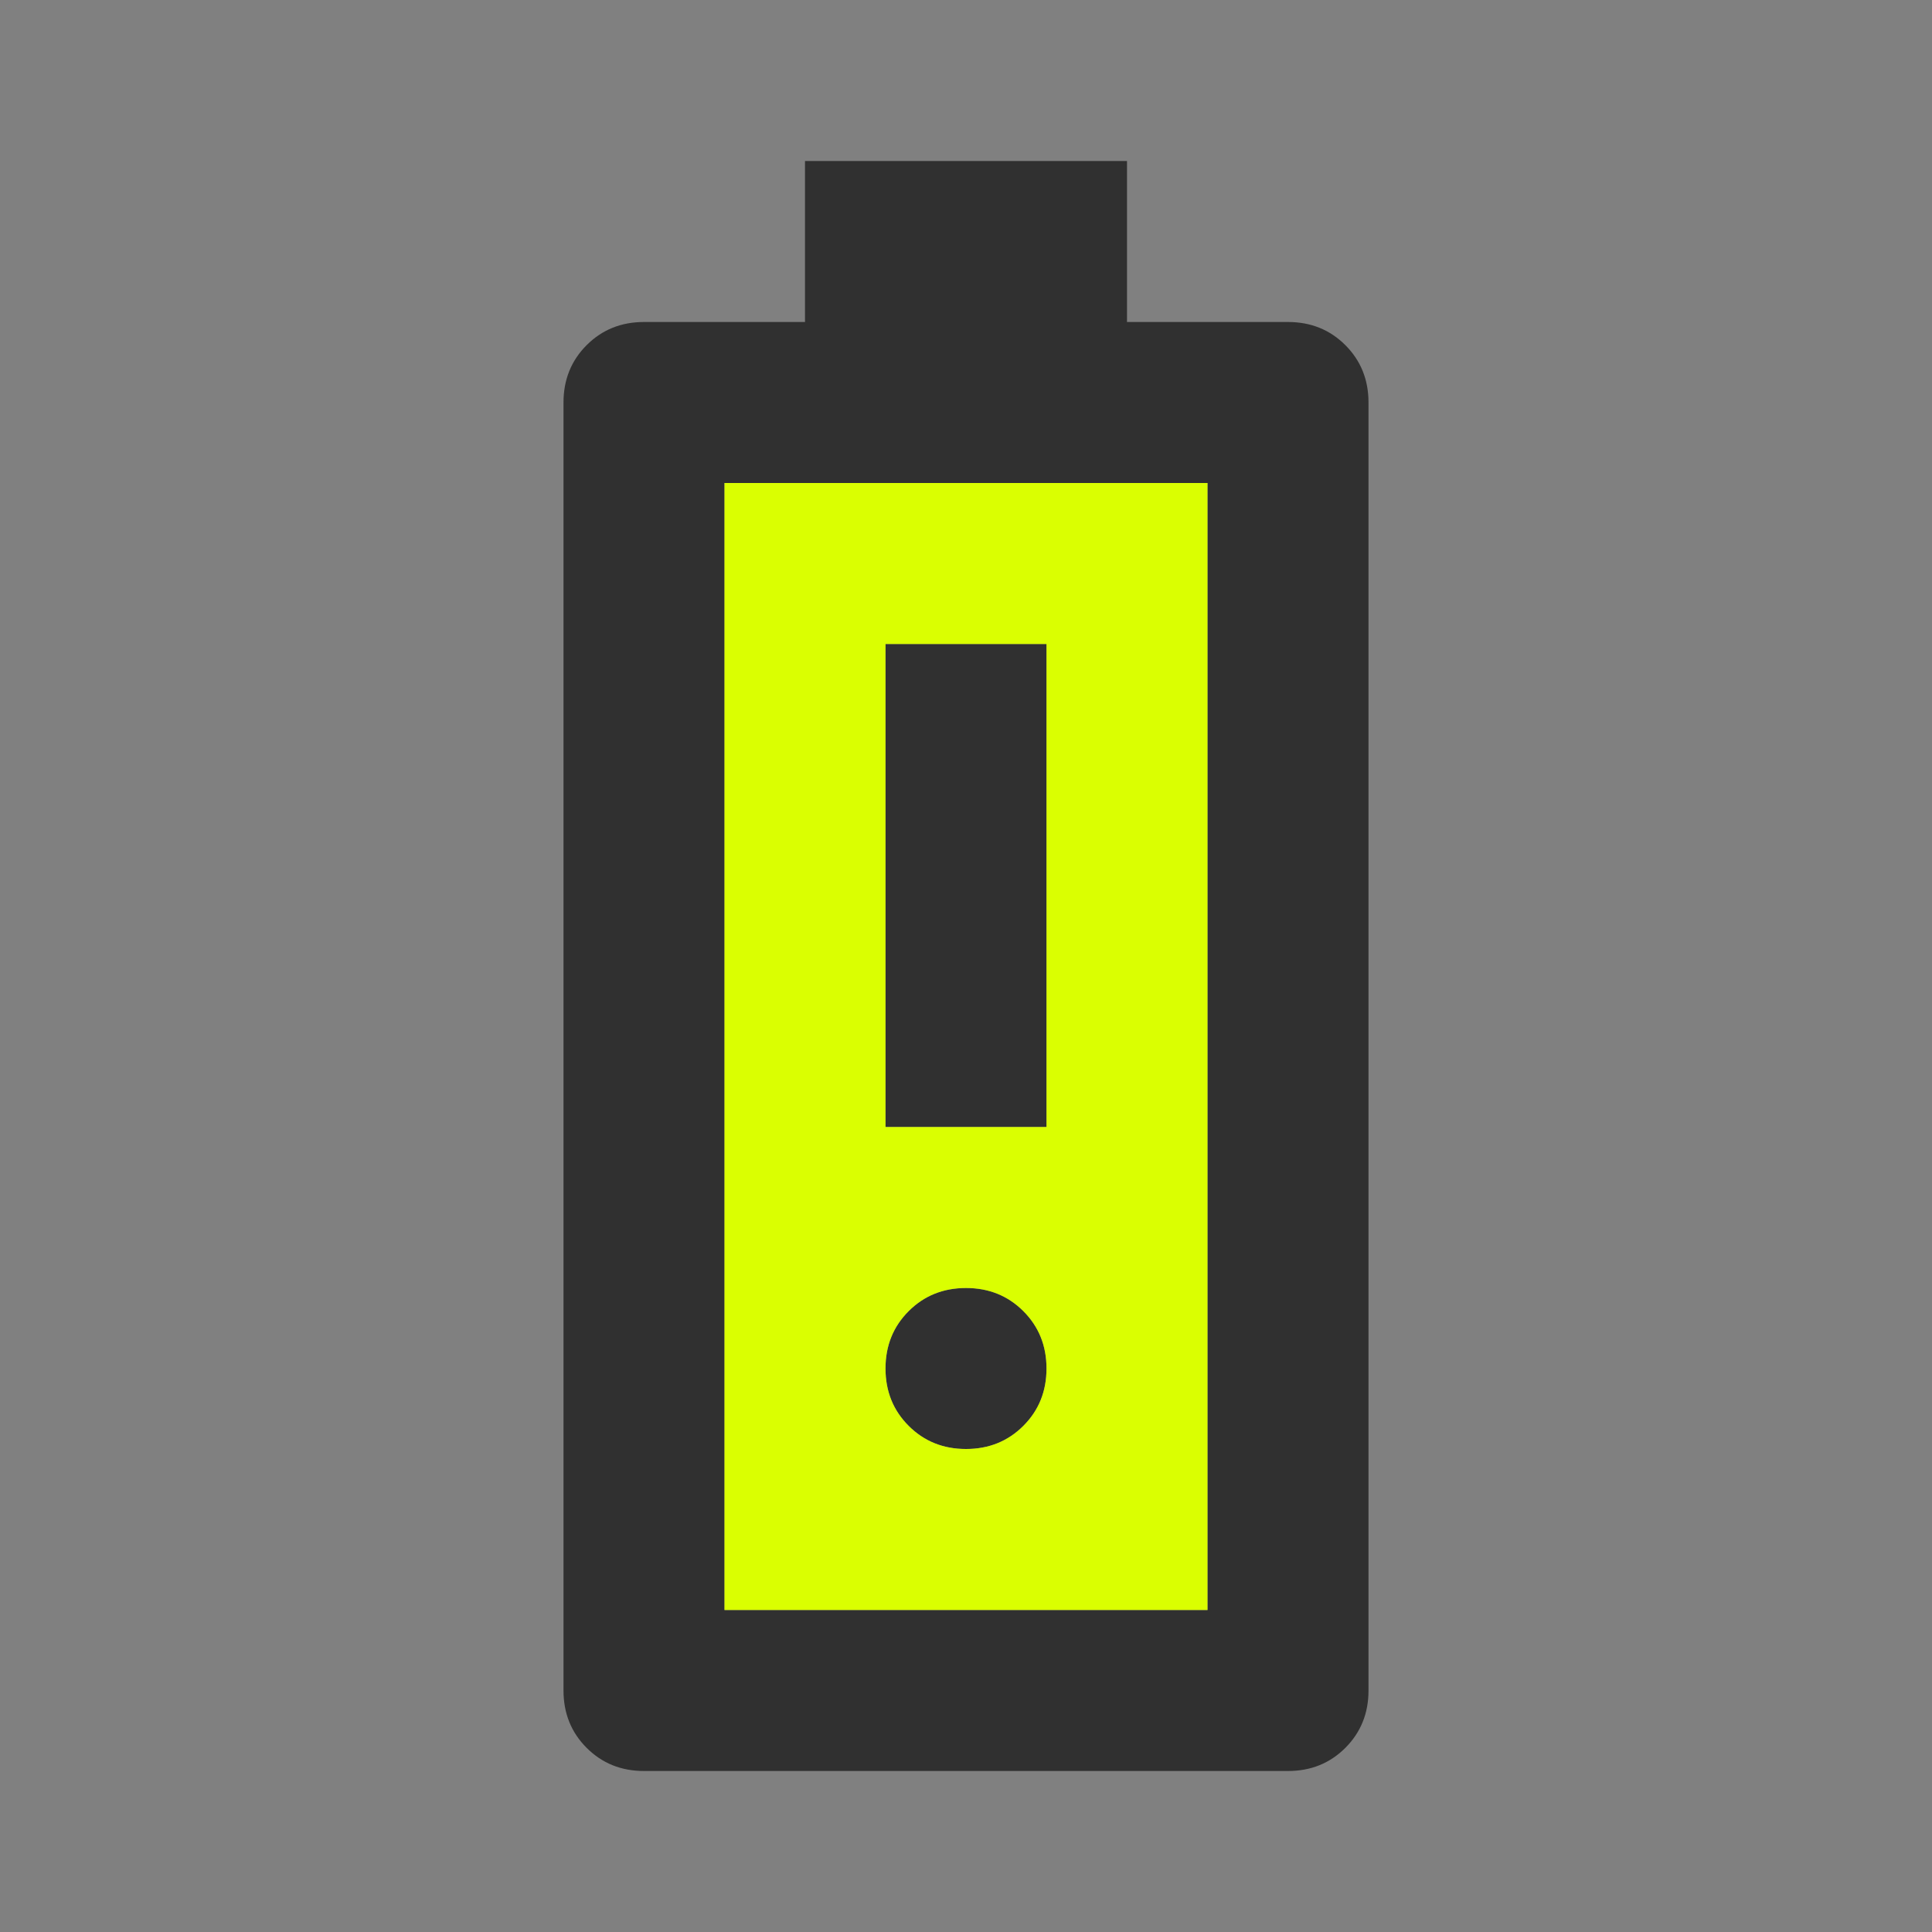 <svg width="48" height="48" viewBox="0 0 48 48" fill="none" xmlns="http://www.w3.org/2000/svg">
<rect x="0" y="0" width="48" height="48" fill="#808080" stroke="none"/>
<path d="M22 28H26V16H22V28ZM24 36C24.567 36 25.042 35.808 25.425 35.425C25.808 35.042 26 34.567 26 34C26 33.433 25.808 32.958 25.425 32.575C25.042 32.192 24.567 32 24 32C23.433 32 22.958 32.192 22.575 32.575C22.192 32.958 22 33.433 22 34C22 34.567 22.192 35.042 22.575 35.425C22.958 35.808 23.433 36 24 36ZM16 44C15.433 44 14.958 43.808 14.575 43.425C14.192 43.042 14 42.567 14 42V10C14 9.433 14.192 8.958 14.575 8.575C14.958 8.192 15.433 8 16 8H20V4H28V8H32C32.567 8 33.042 8.192 33.425 8.575C33.808 8.958 34 9.433 34 10V42C34 42.567 33.808 43.042 33.425 43.425C33.042 43.808 32.567 44 32 44H16ZM18 40H30V12H18V40Z" fill="#303030"/>
<path fill-rule="evenodd" clip-rule="evenodd" d="M18 40H30V12H18V40ZM26 28H22V16H26V28ZM25.425 35.425C25.042 35.808 24.567 36 24 36C23.433 36 22.958 35.808 22.575 35.425C22.192 35.042 22 34.567 22 34C22 33.433 22.192 32.958 22.575 32.575C22.958 32.192 23.433 32 24 32C24.567 32 25.042 32.192 25.425 32.575C25.808 32.958 26 33.433 26 34C26 34.567 25.808 35.042 25.425 35.425Z" fill="#DAFF01"/>
</svg>
